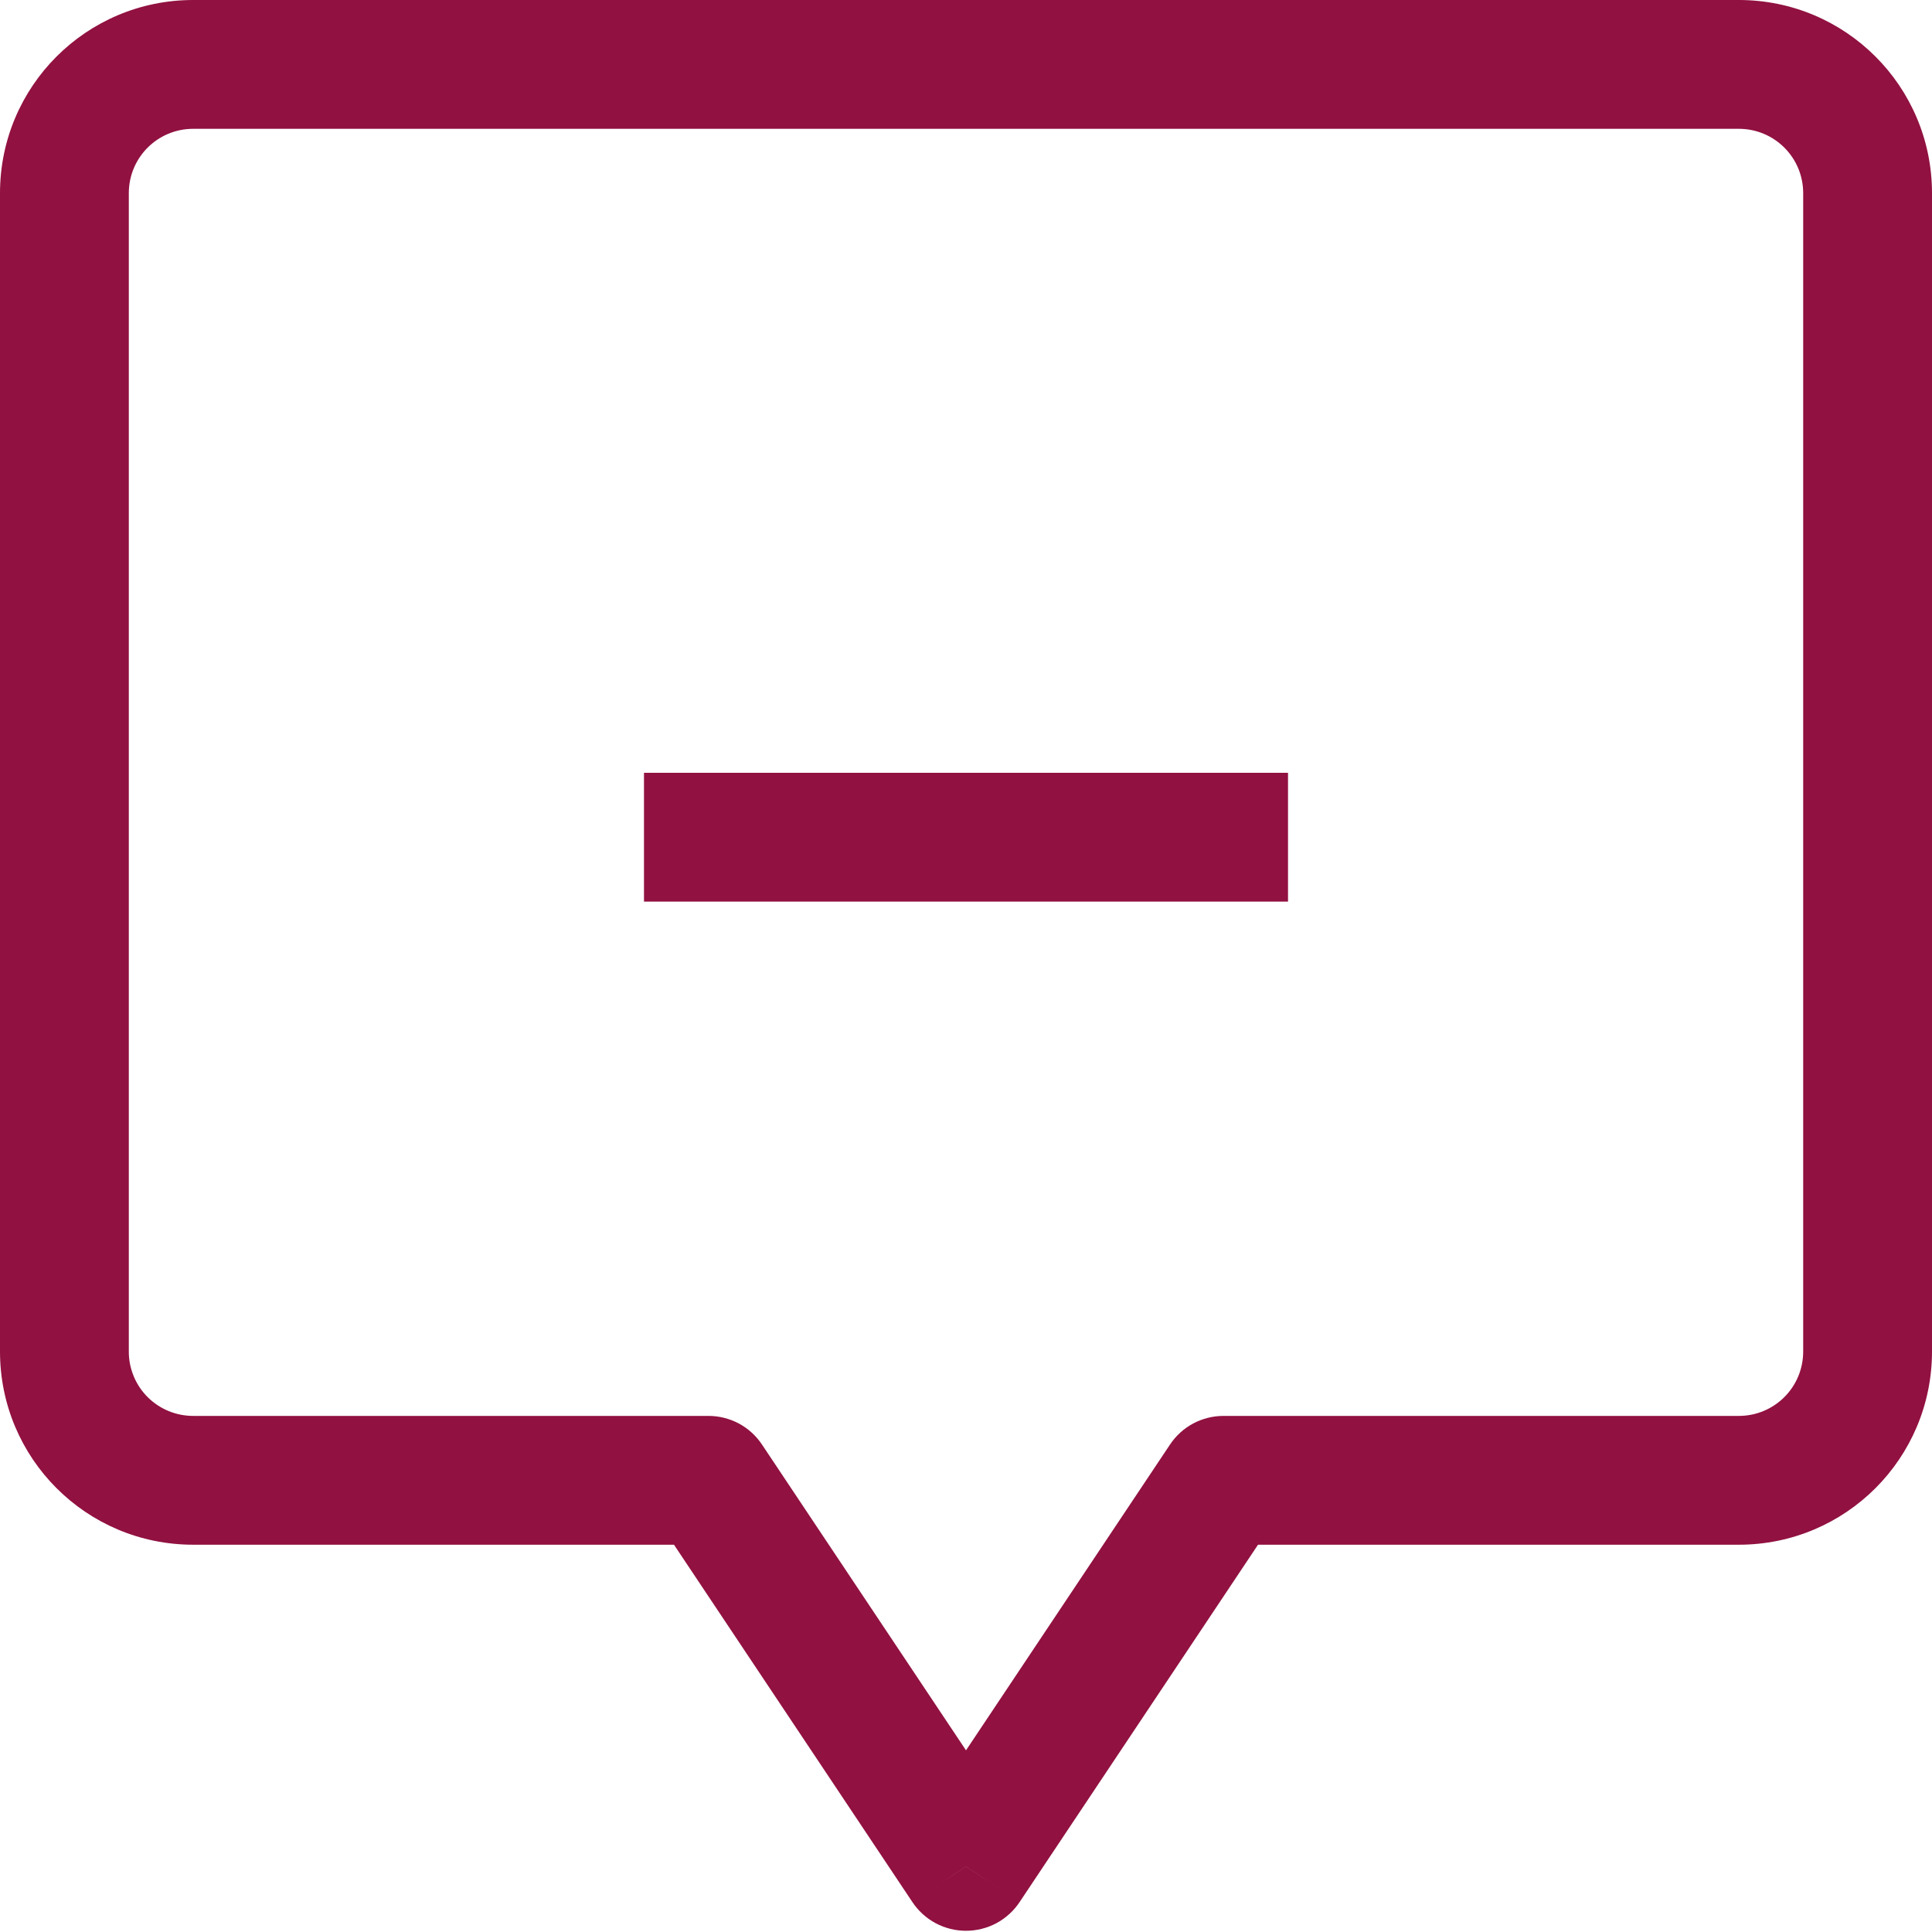 <svg width="46" height="46" viewBox="0 0 46 46" fill="none" xmlns="http://www.w3.org/2000/svg">
<g clip-path="url(#clip0_102_2)">
<path d="M16.867 35.245L18.142 34.393C18.002 34.183 17.812 34.011 17.59 33.892C17.367 33.774 17.119 33.712 16.867 33.712V35.245ZM23 44.439L21.724 45.288C21.864 45.498 22.054 45.671 22.276 45.79C22.499 45.909 22.748 45.971 23 45.971C23.252 45.971 23.501 45.909 23.724 45.79C23.946 45.671 24.136 45.498 24.276 45.288L23 44.439ZM29.133 35.245V33.712C28.881 33.712 28.633 33.774 28.41 33.892C28.188 34.011 27.998 34.183 27.858 34.393L29.133 35.245ZM15.591 36.095L21.724 45.288L24.276 43.587L18.142 34.393L15.591 36.095ZM24.276 45.288L30.409 36.095L27.858 34.393L21.724 43.587L24.276 45.288ZM29.133 36.779H41.4V33.712H29.133V36.779ZM41.4 36.779C43.942 36.779 46 34.724 46 32.178H42.933C42.933 33.028 42.249 33.712 41.4 33.712V36.779ZM46 32.178V4.6H42.933V32.182H46V32.178ZM46 4.6C46 2.055 43.942 0 41.4 0V3.067C42.249 3.067 42.933 3.751 42.933 4.6H46ZM41.4 0H4.6V3.067H41.4V0ZM4.6 0C2.058 0 0 2.055 0 4.6H3.067C3.067 3.751 3.751 3.067 4.6 3.067V0ZM0 4.6V32.178H3.067V4.6H0ZM0 32.178C0 34.724 2.058 36.779 4.6 36.779V33.712C4.399 33.712 4.199 33.673 4.013 33.596C3.827 33.519 3.657 33.406 3.515 33.264C3.372 33.121 3.259 32.952 3.183 32.766C3.106 32.58 3.066 32.38 3.067 32.178H0ZM4.6 36.779H16.867V33.712H4.6V36.779ZM15.333 21.467H30.667V18.4H15.333V21.467Z" fill="#911140"/>
</g>
<defs>
<clipPath id="clip0_102_2">
<rect width="46" height="46" fill="white"/>
</clipPath>
</defs>
</svg>
